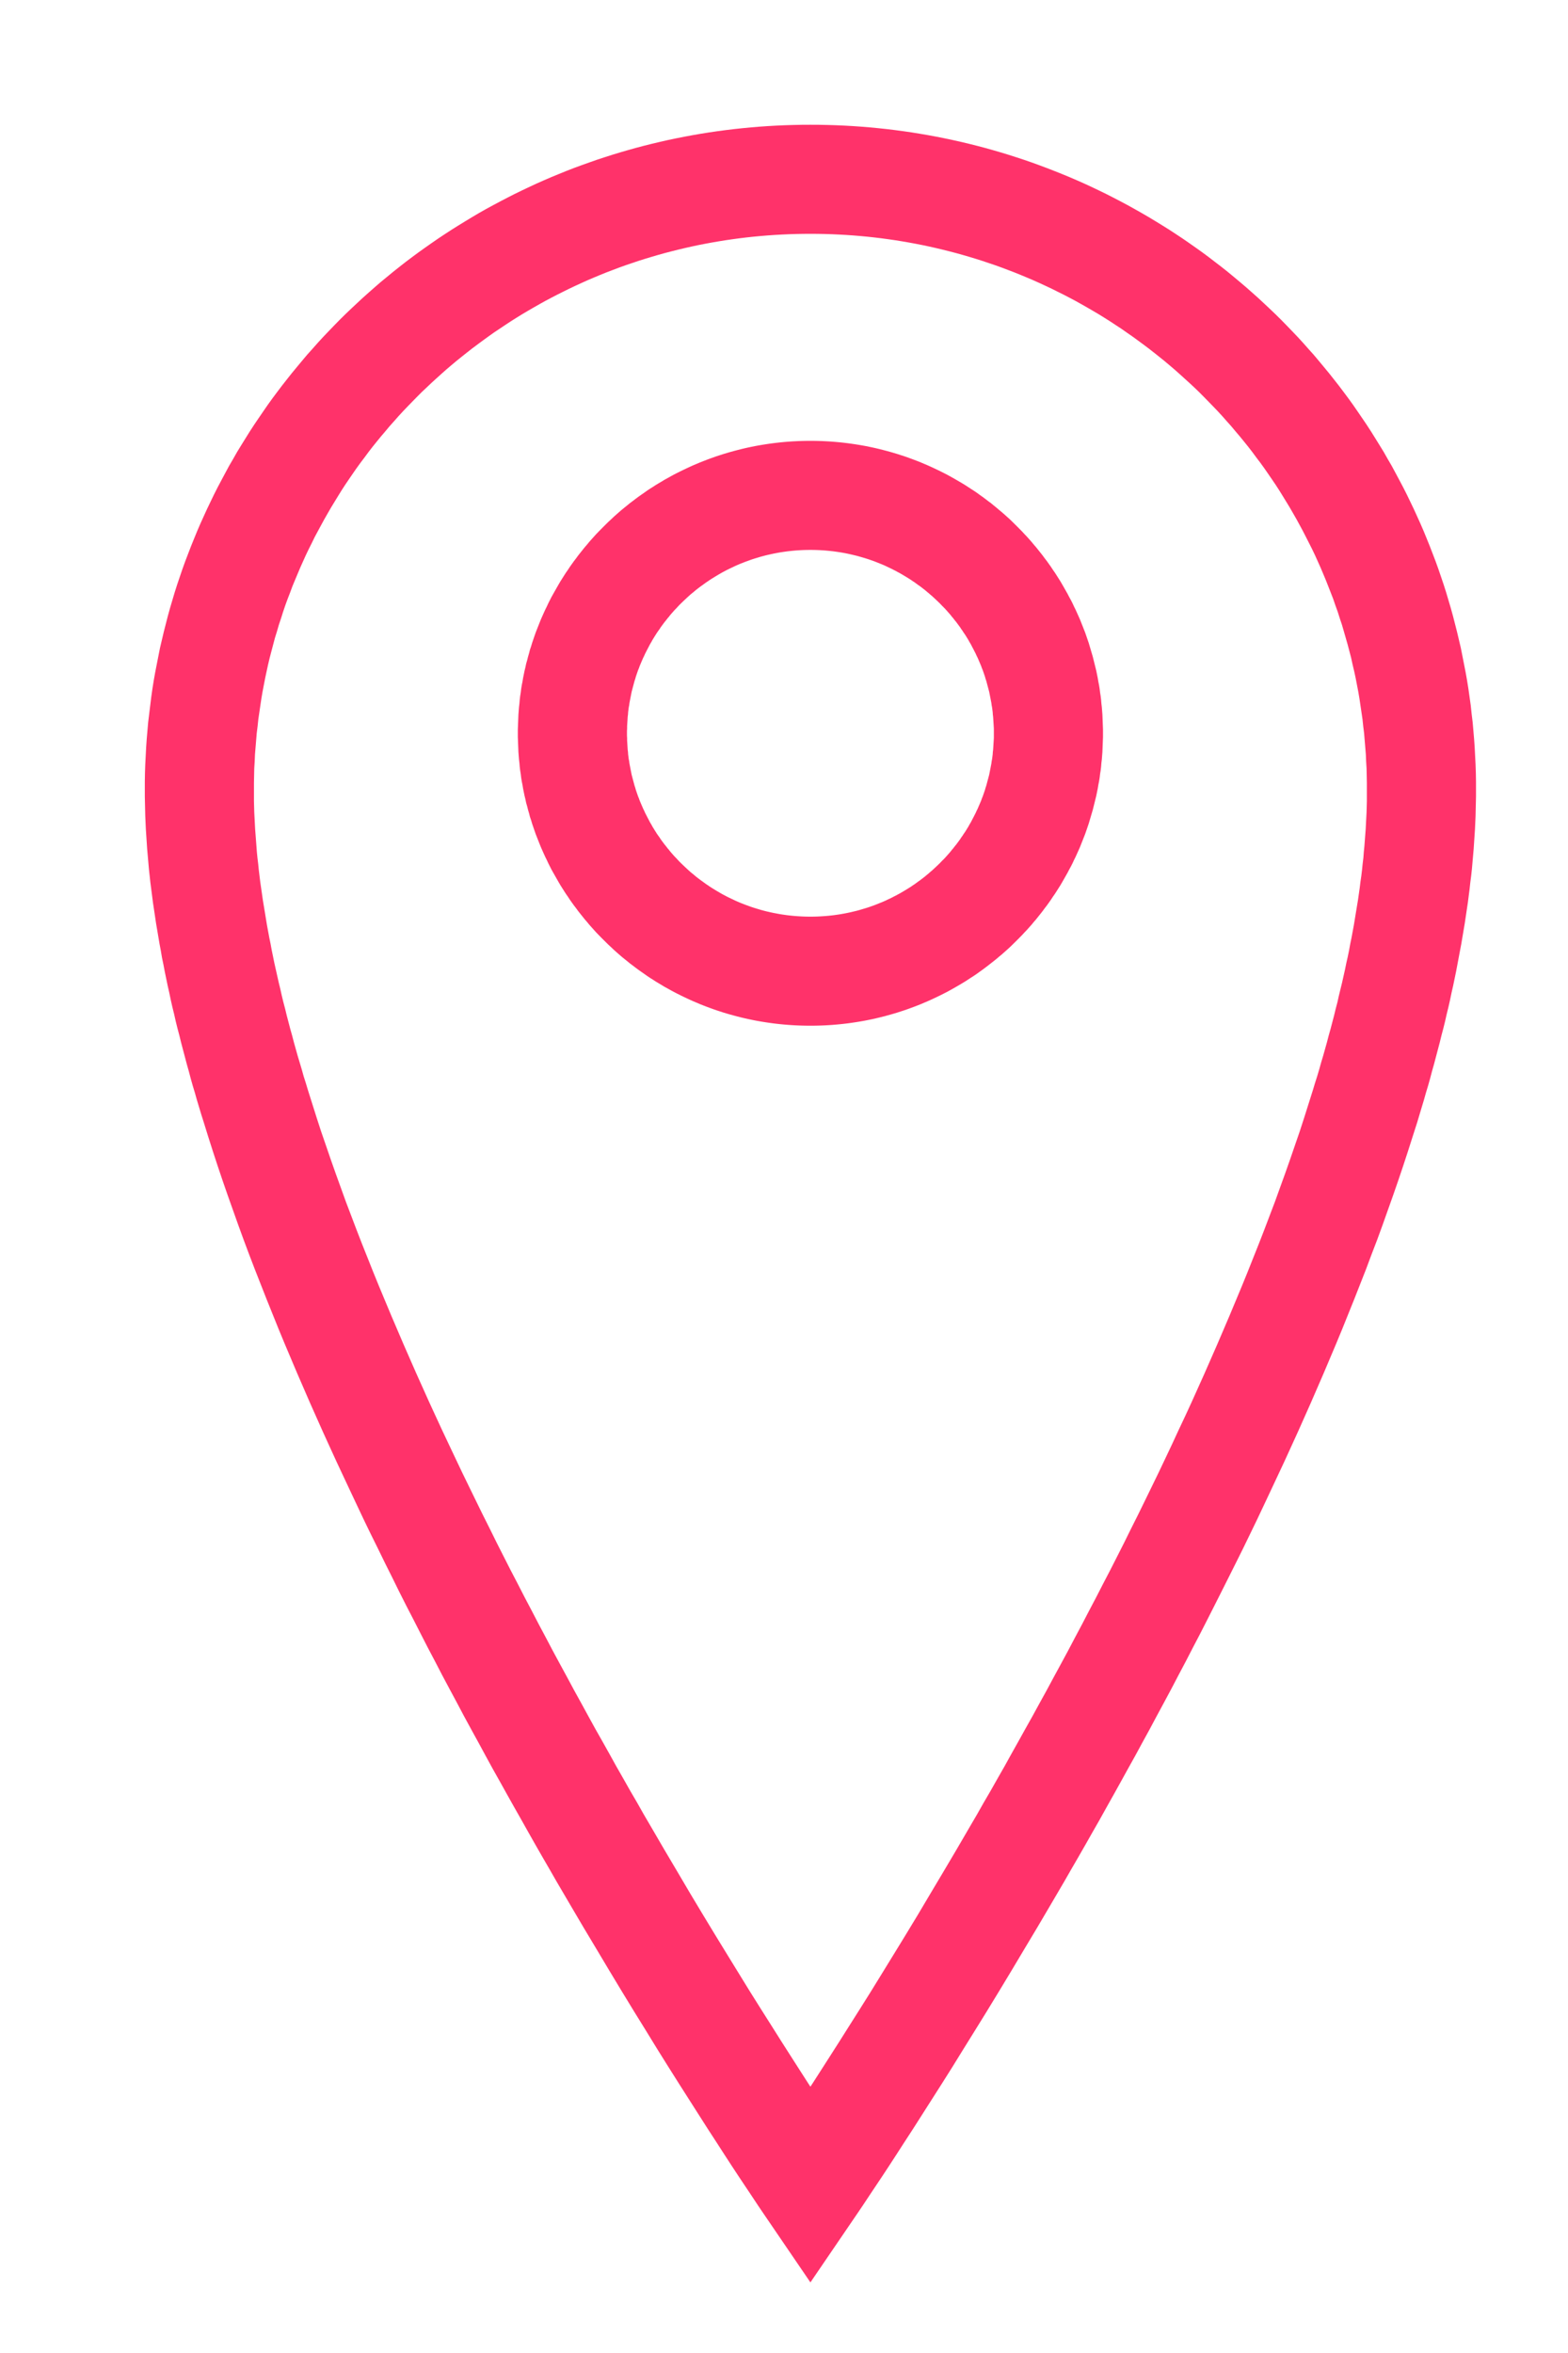 <?xml version="1.0" encoding="UTF-8" standalone="no"?>
<!DOCTYPE svg PUBLIC "-//W3C//DTD SVG 1.1//EN" "http://www.w3.org/Graphics/SVG/1.1/DTD/svg11.dtd">
<svg width="100%" height="100%" viewBox="0 0 40 60" version="1.1" xmlns="http://www.w3.org/2000/svg" xmlns:xlink="http://www.w3.org/1999/xlink" xml:space="preserve" xmlns:serif="http://www.serif.com/" style="fill-rule:evenodd;clip-rule:evenodd;stroke-linejoin:round;stroke-miterlimit:2;">
    <g transform="matrix(1,0,0,1,-869.243,-31.931)">
        <g transform="matrix(1.05,0,0,1.336,0,0)">
            <g transform="matrix(0.354,0,0,0.278,433.027,-190.5)">
                <path d="M1171.53,779.793L1172.12,779.805L1172.7,779.823L1173.29,779.849L1173.87,779.882L1174.45,779.923L1175.03,779.971L1175.6,780.026L1176.18,780.088L1176.75,780.157L1177.32,780.233L1177.89,780.316L1178.45,780.407L1179.02,780.504L1179.58,780.608L1180.14,780.719L1180.69,780.836L1181.25,780.961L1181.8,781.092L1182.35,781.229L1182.9,781.374L1183.44,781.525L1183.98,781.682L1184.52,781.846L1185.05,782.016L1185.59,782.193L1186.12,782.376L1186.64,782.565L1187.16,782.76L1187.68,782.962L1188.2,783.17L1188.72,783.384L1189.23,783.604L1189.74,783.83L1190.24,784.062L1190.74,784.3L1191.24,784.543L1191.73,784.793L1192.22,785.048L1192.71,785.309L1193.19,785.576L1193.67,785.848L1194.15,786.126L1194.62,786.41L1195.09,786.699L1195.56,786.993L1196.02,787.293L1196.48,787.598L1196.93,787.909L1197.38,788.225L1197.83,788.546L1198.27,788.872L1198.7,789.203L1199.14,789.54L1199.57,789.881L1199.99,790.228L1200.41,790.58L1200.83,790.936L1201.24,791.298L1201.65,791.663L1202.05,792.034L1202.45,792.41L1202.85,792.791L1203.24,793.176L1203.62,793.565L1204,793.96L1204.38,794.358L1204.75,794.762L1205.11,795.169L1205.48,795.581L1205.83,795.998L1206.18,796.419L1206.53,796.843L1206.87,797.273L1207.21,797.706L1207.54,798.144L1207.87,798.586L1208.19,799.031L1208.5,799.481L1208.81,799.934L1209.12,800.392L1209.42,800.854L1209.71,801.319L1210,801.788L1210.29,802.26L1210.56,802.737L1210.84,803.217L1211.1,803.701L1211.36,804.188L1211.62,804.679L1211.87,805.173L1212.11,805.671L1212.35,806.172L1212.58,806.676L1212.81,807.184L1213.03,807.695L1213.24,808.208L1213.45,808.727L1213.65,809.247L1213.85,809.77L1214.04,810.297L1214.22,810.826L1214.4,811.358L1214.57,811.893L1214.73,812.432L1214.89,812.973L1215.04,813.516L1215.18,814.063L1215.32,814.612L1215.45,815.163L1215.58,815.716L1215.69,816.273L1215.8,816.832L1215.91,817.394L1216.01,817.957L1216.1,818.523L1216.18,819.091L1216.26,819.661L1216.32,820.233L1216.39,820.807L1216.44,821.385L1216.49,821.963L1216.53,822.543L1216.56,823.125L1216.59,823.71L1216.61,824.295L1216.62,824.883L1216.62,825.469L1216.62,825.913L1216.61,826.357L1216.6,826.803L1216.59,827.249L1216.57,827.698L1216.55,828.148L1216.52,828.599L1216.49,829.053L1216.46,829.508L1216.42,829.963L1216.38,830.421L1216.34,830.881L1216.29,831.343L1216.23,831.806L1216.18,832.268L1216.12,832.734L1216.06,833.202L1215.99,833.669L1215.92,834.138L1215.85,834.61L1215.77,835.082L1215.69,835.555L1215.61,836.031L1215.52,836.507L1215.43,836.985L1215.34,837.464L1215.25,837.942L1215.15,838.424L1215.05,838.907L1214.94,839.39L1214.84,839.874L1214.73,840.36L1214.61,840.847L1214.5,841.335L1214.38,841.823L1214.25,842.313L1214.13,842.804L1214,843.296L1213.87,843.789L1213.74,844.282L1213.6,844.776L1213.47,845.272L1213.33,845.769L1213.18,846.266L1213.04,846.763L1212.89,847.261L1212.74,847.761L1212.59,848.265L1212.27,849.263L1211.95,850.267L1211.62,851.275L1211.28,852.284L1210.93,853.295L1210.57,854.307L1210.21,855.322L1209.84,856.337L1209.45,857.353L1209.07,858.37L1208.67,859.388L1208.27,860.406L1207.86,861.424L1207.45,862.443L1207.03,863.46L1206.6,864.477L1206.17,865.494L1205.73,866.509L1205.29,867.524L1204.84,868.536L1204.39,869.547L1203.93,870.556L1203.47,871.563L1203,872.567L1202.53,873.569L1202.06,874.568L1201.59,875.563L1201.11,876.555L1200.63,877.544L1200.14,878.529L1199.65,879.509L1199.16,880.485L1198.67,881.457L1198.18,882.424L1197.69,883.386L1197.19,884.342L1196.7,885.293L1196.2,886.238L1195.71,887.176L1195.21,888.109L1194.71,889.036L1194.22,889.955L1193.72,890.867L1193.23,891.772L1192.73,892.67L1192.24,893.559L1191.75,894.441L1191.26,895.315L1190.78,896.179L1190.29,897.035L1189.81,897.883L1189.33,898.721L1188.85,899.549L1188.38,900.37L1187.44,901.975L1186.52,903.54L1185.61,905.061L1184.73,906.537L1183.87,907.964L1183.03,909.342L1182.21,910.668L1181.42,911.94L1180.67,913.156L1179.94,914.314L1179.24,915.413L1178.58,916.449L1177.96,917.422L1177.37,918.329L1176.83,919.168L1176.33,919.937L1175.87,920.637L1175.09,921.806L1174.52,922.666L1174.16,923.198L1170.94,927.924L1167.72,923.198L1167.36,922.666L1166.79,921.806L1166.01,920.637L1165.55,919.937L1165.05,919.168L1164.51,918.329L1163.92,917.422L1163.3,916.449L1162.64,915.413L1161.94,914.314L1161.21,913.156L1160.45,911.94L1159.67,910.668L1158.85,909.342L1158.01,907.964L1157.15,906.537L1156.27,905.061L1155.36,903.54L1154.44,901.975L1153.5,900.37L1153.03,899.549L1152.55,898.721L1152.07,897.883L1151.59,897.035L1151.11,896.179L1150.62,895.315L1150.13,894.441L1149.64,893.559L1149.14,892.669L1148.65,891.772L1148.16,890.867L1147.66,889.955L1147.16,889.036L1146.67,888.109L1146.17,887.177L1145.67,886.238L1145.18,885.292L1144.68,884.342L1144.19,883.386L1143.7,882.424L1143.2,881.457L1142.71,880.486L1142.23,879.509L1141.74,878.529L1141.26,877.544L1140.77,876.555L1140.29,875.563L1139.82,874.568L1139.35,873.569L1138.88,872.567L1138.41,871.563L1137.95,870.556L1137.49,869.547L1137.04,868.536L1136.59,867.524L1136.15,866.509L1135.71,865.494L1135.28,864.477L1134.85,863.46L1134.43,862.443L1134.02,861.424L1133.61,860.406L1133.21,859.388L1132.81,858.37L1132.42,857.353L1132.04,856.337L1131.67,855.321L1131.31,854.307L1130.95,853.295L1130.6,852.284L1130.26,851.275L1129.93,850.267L1129.61,849.263L1129.3,848.265L1129.14,847.761L1128.99,847.262L1128.84,846.763L1128.7,846.265L1128.55,845.769L1128.41,845.272L1128.28,844.777L1128.14,844.282L1128.01,843.788L1127.88,843.296L1127.75,842.804L1127.63,842.313L1127.5,841.823L1127.38,841.335L1127.27,840.847L1127.15,840.36L1127.04,839.874L1126.94,839.39L1126.83,838.907L1126.73,838.424L1126.63,837.942L1126.54,837.463L1126.44,836.985L1126.36,836.507L1126.27,836.031L1126.19,835.555L1126.11,835.082L1126.03,834.61L1125.96,834.138L1125.89,833.669L1125.82,833.202L1125.76,832.735L1125.7,832.269L1125.64,831.805L1125.59,831.342L1125.54,830.881L1125.5,830.421L1125.46,829.964L1125.42,829.508L1125.39,829.052L1125.36,828.599L1125.33,828.148L1125.31,827.698L1125.29,827.249L1125.28,826.803L1125.27,826.357L1125.26,825.913L1125.26,825.469L1125.26,824.883L1125.27,824.295L1125.29,823.71L1125.32,823.125L1125.35,822.543L1125.39,821.963L1125.44,821.385L1125.49,820.807L1125.56,820.233L1125.63,819.661L1125.7,819.091L1125.78,818.523L1125.87,817.957L1125.97,817.394L1126.08,816.832L1126.19,816.273L1126.3,815.717L1126.43,815.163L1126.56,814.611L1126.7,814.063L1126.84,813.516L1126.99,812.973L1127.15,812.431L1127.31,811.893L1127.48,811.358L1127.66,810.827L1127.84,810.297L1128.03,809.77L1128.23,809.247L1128.43,808.727L1128.64,808.209L1128.85,807.695L1129.07,807.184L1129.3,806.676L1129.53,806.172L1129.77,805.671L1130.01,805.173L1130.26,804.679L1130.52,804.188L1130.78,803.701L1131.04,803.217L1131.32,802.737L1131.59,802.26L1131.88,801.787L1132.17,801.319L1132.46,800.854L1132.76,800.392L1133.07,799.934L1133.38,799.481L1133.69,799.031L1134.01,798.585L1134.34,798.143L1134.67,797.706L1135.01,797.273L1135.35,796.843L1135.7,796.419L1136.05,795.998L1136.4,795.581L1136.77,795.169L1137.13,794.762L1137.5,794.358L1137.88,793.96L1138.26,793.565L1138.64,793.176L1139.03,792.791L1139.43,792.41L1139.83,792.035L1140.23,791.663L1140.64,791.297L1141.05,790.936L1141.46,790.58L1141.89,790.228L1142.31,789.881L1142.74,789.54L1143.17,789.203L1143.61,788.872L1144.05,788.546L1144.5,788.225L1144.95,787.909L1145.4,787.598L1145.86,787.293L1146.32,786.993L1146.79,786.699L1147.26,786.41L1147.73,786.126L1148.2,785.848L1148.68,785.576L1149.17,785.309L1149.66,785.048L1150.15,784.793L1150.64,784.543L1151.14,784.3L1151.64,784.062L1152.14,783.83L1152.65,783.604L1153.16,783.384L1153.68,783.17L1154.19,782.962L1154.71,782.76L1155.24,782.565L1155.77,782.376L1156.29,782.193L1156.83,782.016L1157.36,781.846L1157.9,781.682L1158.44,781.525L1158.98,781.374L1159.53,781.229L1160.08,781.092L1160.63,780.961L1161.18,780.836L1161.74,780.719L1162.3,780.608L1162.86,780.504L1163.42,780.407L1163.99,780.316L1164.56,780.233L1165.13,780.157L1165.7,780.088L1166.28,780.026L1166.85,779.971L1167.43,779.923L1168.01,779.882L1168.59,779.849L1169.18,779.823L1169.76,779.805L1170.35,779.793L1170.94,779.79L1171.53,779.793ZM1170.45,787.281L1169.95,787.29L1169.46,787.306L1168.97,787.328L1168.49,787.355L1168,787.389L1167.52,787.429L1167.03,787.475L1166.55,787.527L1166.07,787.585L1165.6,787.649L1165.12,787.718L1164.65,787.794L1164.18,787.875L1163.71,787.962L1163.24,788.054L1162.78,788.152L1162.32,788.256L1161.86,788.366L1161.4,788.481L1160.94,788.601L1160.49,788.727L1160.04,788.859L1159.59,788.995L1159.14,789.137L1158.7,789.285L1158.25,789.438L1157.81,789.596L1157.38,789.759L1156.94,789.927L1156.51,790.101L1156.08,790.28L1155.65,790.463L1155.23,790.652L1154.81,790.846L1154.39,791.044L1153.98,791.248L1153.56,791.457L1153.15,791.67L1152.74,791.888L1152.34,792.111L1151.94,792.339L1151.54,792.571L1151.14,792.808L1150.75,793.05L1150.36,793.296L1149.98,793.547L1149.6,793.802L1149.21,794.062L1148.84,794.326L1148.47,794.595L1148.1,794.868L1147.73,795.145L1147.37,795.427L1147.01,795.713L1146.65,796.003L1146.3,796.297L1145.95,796.595L1145.61,796.898L1145.27,797.205L1144.93,797.515L1144.6,797.829L1144.26,798.148L1143.94,798.47L1143.62,798.797L1143.3,799.127L1142.98,799.461L1142.67,799.798L1142.37,800.139L1142.06,800.485L1141.77,800.833L1141.47,801.185L1141.18,801.541L1140.89,801.9L1140.61,802.263L1140.34,802.629L1140.06,802.999L1139.79,803.371L1139.53,803.747L1139.27,804.127L1139.01,804.51L1138.76,804.896L1138.52,805.285L1138.28,805.678L1138.04,806.072L1137.81,806.471L1137.58,806.873L1137.36,807.277L1137.14,807.684L1136.92,808.094L1136.72,808.507L1136.51,808.923L1136.31,809.341L1136.12,809.763L1135.93,810.187L1135.75,810.614L1135.57,811.043L1135.39,811.475L1135.23,811.91L1135.06,812.347L1134.9,812.786L1134.75,813.228L1134.61,813.673L1134.46,814.12L1134.33,814.569L1134.19,815.02L1134.07,815.474L1133.95,815.93L1133.83,816.388L1133.72,816.849L1133.62,817.311L1133.52,817.776L1133.43,818.243L1133.34,818.711L1133.26,819.182L1133.19,819.655L1133.12,820.13L1133.05,820.606L1133,821.085L1132.94,821.566L1132.9,822.048L1132.86,822.531L1132.82,823.018L1132.8,823.505L1132.77,823.994L1132.76,824.485L1132.75,824.978L1132.75,825.475L1132.75,825.844L1132.75,826.218L1132.76,826.596L1132.77,826.977L1132.79,827.36L1132.81,827.747L1132.83,828.136L1132.86,828.529L1132.89,828.923L1132.92,829.321L1132.95,829.722L1132.99,830.125L1133.04,830.531L1133.08,830.939L1133.13,831.35L1133.18,831.763L1133.24,832.179L1133.3,832.597L1133.36,833.019L1133.43,833.441L1133.5,833.866L1133.57,834.294L1133.64,834.723L1133.72,835.155L1133.8,835.589L1133.89,836.025L1133.97,836.463L1134.06,836.902L1134.15,837.344L1134.25,837.788L1134.35,838.234L1134.45,838.681L1134.56,839.13L1134.66,839.582L1134.77,840.034L1134.89,840.488L1135,840.945L1135.12,841.402L1135.24,841.862L1135.37,842.322L1135.49,842.784L1135.62,843.248L1135.75,843.712L1135.89,844.179L1136.03,844.647L1136.16,845.115L1136.31,845.586L1136.45,846.053L1136.75,847.003L1137.05,847.954L1137.36,848.909L1137.69,849.867L1138.02,850.829L1138.36,851.794L1138.71,852.763L1139.06,853.734L1139.43,854.707L1139.8,855.682L1140.18,856.66L1140.57,857.638L1140.96,858.618L1141.36,859.599L1141.77,860.582L1142.18,861.564L1142.6,862.546L1143.02,863.528L1143.45,864.51L1143.88,865.492L1144.32,866.472L1144.76,867.452L1145.21,868.43L1145.66,869.405L1146.12,870.38L1146.58,871.352L1147.04,872.322L1147.51,873.288L1147.98,874.252L1148.45,875.213L1148.93,876.17L1149.4,877.123L1149.88,878.072L1150.36,879.017L1150.85,879.957L1151.33,880.893L1151.82,881.823L1152.3,882.748L1152.79,883.668L1153.27,884.581L1153.76,885.488L1154.25,886.39L1154.73,887.284L1155.22,888.172L1155.7,889.052L1156.18,889.925L1156.67,890.79L1157.15,891.647L1157.62,892.497L1158.1,893.337L1158.57,894.169L1159.05,894.992L1159.51,895.806L1159.98,896.609L1160.9,898.19L1161.81,899.729L1162.69,901.224L1163.56,902.675L1164.41,904.078L1165.24,905.433L1166.04,906.736L1166.81,907.987L1167.56,909.182L1168.28,910.32L1168.96,911.399L1169.61,912.417L1170.22,913.371L1170.79,914.26L1170.94,914.488L1171.09,914.26L1171.66,913.371L1172.27,912.417L1172.92,911.399L1173.6,910.32L1174.32,909.182L1175.07,907.987L1175.84,906.736L1176.64,905.433L1177.47,904.078L1178.32,902.675L1179.18,901.224L1180.07,899.729L1180.98,898.19L1181.9,896.609L1182.37,895.806L1182.83,894.992L1183.31,894.169L1183.78,893.337L1184.26,892.497L1184.73,891.647L1185.21,890.79L1185.69,889.925L1186.18,889.052L1186.66,888.172L1187.15,887.284L1187.63,886.39L1188.12,885.488L1188.61,884.581L1189.09,883.668L1189.58,882.748L1190.06,881.823L1190.55,880.893L1191.03,879.957L1191.52,879.017L1192,878.072L1192.48,877.123L1192.95,876.17L1193.43,875.213L1193.9,874.252L1194.37,873.288L1194.84,872.321L1195.3,871.352L1195.76,870.38L1196.21,869.406L1196.67,868.43L1197.12,867.451L1197.56,866.472L1198,865.492L1198.43,864.51L1198.86,863.528L1199.28,862.546L1199.7,861.564L1200.11,860.581L1200.52,859.599L1200.92,858.618L1201.31,857.638L1201.7,856.66L1202.08,855.682L1202.45,854.707L1202.82,853.734L1203.17,852.763L1203.52,851.794L1203.86,850.829L1204.19,849.867L1204.52,848.909L1204.83,847.954L1205.13,847.003L1205.43,846.053L1205.57,845.586L1205.72,845.116L1205.86,844.647L1205.99,844.178L1206.13,843.712L1206.26,843.248L1206.39,842.785L1206.51,842.322L1206.64,841.861L1206.76,841.402L1206.88,840.945L1206.99,840.488L1207.11,840.034L1207.21,839.582L1207.32,839.13L1207.43,838.681L1207.53,838.234L1207.63,837.788L1207.72,837.344L1207.82,836.903L1207.91,836.463L1207.99,836.024L1208.08,835.589L1208.16,835.155L1208.24,834.723L1208.31,834.294L1208.38,833.866L1208.45,833.441L1208.52,833.019L1208.58,832.597L1208.64,832.179L1208.69,831.764L1208.75,831.351L1208.8,830.938L1208.84,830.53L1208.89,830.125L1208.92,829.722L1208.96,829.322L1208.99,828.923L1209.02,828.528L1209.05,828.136L1209.07,827.747L1209.09,827.36L1209.11,826.977L1209.12,826.596L1209.13,826.218L1209.13,825.844L1209.13,825.475L1209.13,824.978L1209.12,824.485L1209.11,823.994L1209.08,823.505L1209.06,823.018L1209.02,822.531L1208.98,822.048L1208.94,821.566L1208.88,821.085L1208.83,820.606L1208.76,820.13L1208.69,819.655L1208.62,819.182L1208.54,818.711L1208.45,818.243L1208.36,817.776L1208.26,817.311L1208.15,816.849L1208.05,816.388L1207.93,815.93L1207.81,815.474L1207.68,815.02L1207.55,814.568L1207.42,814.12L1207.27,813.673L1207.13,813.228L1206.97,812.786L1206.82,812.347L1206.65,811.91L1206.48,811.475L1206.31,811.044L1206.13,810.614L1205.95,810.187L1205.76,809.763L1205.57,809.341L1205.37,808.923L1205.16,808.507L1204.95,808.094L1204.74,807.684L1204.52,807.277L1204.3,806.872L1204.07,806.471L1203.84,806.072L1203.6,805.677L1203.36,805.285L1203.12,804.896L1202.87,804.51L1202.61,804.127L1202.35,803.748L1202.09,803.372L1201.82,802.998L1201.54,802.629L1201.27,802.263L1200.99,801.9L1200.7,801.541L1200.41,801.185L1200.11,800.833L1199.82,800.485L1199.51,800.139L1199.21,799.798L1198.9,799.461L1198.58,799.127L1198.26,798.797L1197.94,798.47L1197.62,798.148L1197.29,797.829L1196.95,797.515L1196.61,797.205L1196.27,796.898L1195.93,796.595L1195.58,796.297L1195.23,796.003L1194.87,795.713L1194.51,795.427L1194.15,795.145L1193.78,794.868L1193.41,794.595L1193.04,794.326L1192.66,794.062L1192.29,793.802L1191.9,793.547L1191.52,793.296L1191.13,793.05L1190.74,792.808L1190.34,792.571L1189.94,792.339L1189.54,792.111L1189.14,791.888L1188.73,791.67L1188.32,791.457L1187.9,791.248L1187.49,791.044L1187.07,790.846L1186.65,790.652L1186.23,790.463L1185.8,790.28L1185.37,790.101L1184.94,789.927L1184.5,789.759L1184.07,789.596L1183.63,789.438L1183.18,789.285L1182.74,789.137L1182.29,788.995L1181.84,788.858L1181.39,788.727L1180.94,788.601L1180.48,788.481L1180.02,788.366L1179.56,788.256L1179.1,788.152L1178.64,788.054L1178.17,787.962L1177.7,787.875L1177.23,787.794L1176.76,787.718L1176.28,787.649L1175.81,787.585L1175.33,787.527L1174.85,787.475L1174.36,787.429L1173.88,787.389L1173.39,787.355L1172.91,787.328L1172.42,787.306L1171.93,787.29L1171.43,787.281L1170.94,787.278L1170.45,787.281ZM1171.2,801.493L1171.46,801.498L1171.71,801.506L1171.97,801.518L1172.23,801.532L1172.48,801.55L1172.73,801.571L1172.99,801.595L1173.24,801.623L1173.49,801.653L1173.74,801.687L1173.99,801.723L1174.24,801.763L1174.49,801.805L1174.74,801.851L1174.98,801.9L1175.23,801.952L1175.47,802.006L1175.71,802.064L1175.95,802.125L1176.19,802.188L1176.43,802.254L1176.67,802.324L1176.91,802.396L1177.14,802.471L1177.38,802.548L1177.61,802.629L1177.84,802.712L1178.07,802.798L1178.3,802.887L1178.53,802.978L1178.75,803.072L1178.98,803.169L1179.2,803.268L1179.42,803.37L1179.64,803.475L1179.86,803.582L1180.08,803.692L1180.3,803.804L1180.51,803.919L1180.72,804.036L1180.93,804.156L1181.14,804.278L1181.35,804.402L1181.56,804.529L1181.76,804.659L1181.96,804.791L1182.17,804.925L1182.37,805.061L1182.56,805.2L1182.76,805.341L1182.95,805.484L1183.14,805.629L1183.34,805.777L1183.52,805.927L1183.71,806.08L1183.89,806.235L1184.08,806.391L1184.26,806.549L1184.44,806.71L1184.62,806.873L1184.79,807.038L1184.96,807.205L1185.13,807.374L1185.3,807.546L1185.47,807.718L1185.63,807.893L1185.8,808.071L1185.96,808.25L1186.12,808.431L1186.27,808.614L1186.43,808.798L1186.58,808.986L1186.73,809.174L1186.88,809.364L1187.02,809.556L1187.17,809.75L1187.31,809.947L1187.45,810.144L1187.58,810.343L1187.72,810.543L1187.85,810.746L1187.98,810.952L1188.11,811.158L1188.23,811.365L1188.35,811.575L1188.47,811.786L1188.59,811.998L1188.7,812.212L1188.82,812.429L1188.93,812.646L1189.03,812.864L1189.14,813.085L1189.24,813.307L1189.34,813.529L1189.44,813.753L1189.53,813.981L1189.62,814.208L1189.71,814.438L1189.8,814.667L1189.88,814.899L1189.96,815.132L1190.04,815.366L1190.11,815.602L1190.18,815.838L1190.25,816.075L1190.32,816.313L1190.38,816.556L1190.44,816.797L1190.5,817.039L1190.56,817.282L1190.61,817.526L1190.66,817.775L1190.7,818.02L1190.75,818.268L1190.79,818.517L1190.82,818.766L1190.86,819.018L1190.89,819.269L1190.91,819.52L1190.94,819.774L1190.96,820.03L1190.98,820.283L1190.99,820.538L1191,820.795L1191.01,821.053L1191.02,821.31L1191.02,821.569L1191.02,821.828L1191.01,822.084L1191,822.342L1190.99,822.6L1190.98,822.855L1190.96,823.108L1190.94,823.364L1190.91,823.618L1190.89,823.869L1190.86,824.119L1190.82,824.371L1190.79,824.621L1190.75,824.869L1190.7,825.117L1190.66,825.363L1190.61,825.611L1190.56,825.855L1190.5,826.098L1190.44,826.341L1190.38,826.582L1190.32,826.824L1190.25,827.062L1190.18,827.299L1190.11,827.535L1190.04,827.772L1189.96,828.006L1189.88,828.239L1189.8,828.471L1189.71,828.7L1189.62,828.93L1189.53,829.157L1189.44,829.384L1189.34,829.609L1189.24,829.83L1189.14,830.053L1189.03,830.274L1188.93,830.492L1188.82,830.709L1188.7,830.926L1188.59,831.14L1188.47,831.351L1188.35,831.563L1188.23,831.773L1188.11,831.98L1187.98,832.186L1187.85,832.391L1187.72,832.594L1187.58,832.794L1187.45,832.994L1187.31,833.191L1187.17,833.387L1187.02,833.581L1186.88,833.773L1186.73,833.964L1186.58,834.151L1186.43,834.34L1186.27,834.524L1186.12,834.707L1185.96,834.887L1185.8,835.066L1185.63,835.245L1185.47,835.419L1185.3,835.592L1185.13,835.763L1184.96,835.932L1184.79,836.099L1184.62,836.264L1184.44,836.427L1184.26,836.588L1184.08,836.747L1183.89,836.903L1183.71,837.058L1183.52,837.21L1183.33,837.36L1183.14,837.508L1182.95,837.653L1182.76,837.796L1182.56,837.938L1182.37,838.076L1182.17,838.213L1181.96,838.347L1181.76,838.478L1181.56,838.609L1181.35,838.735L1181.14,838.86L1180.93,838.982L1180.72,839.102L1180.51,839.219L1180.3,839.333L1180.08,839.446L1179.86,839.556L1179.64,839.663L1179.42,839.767L1179.2,839.869L1178.98,839.968L1178.75,840.065L1178.53,840.16L1178.3,840.251L1178.07,840.34L1177.84,840.425L1177.61,840.509L1177.38,840.589L1177.14,840.667L1176.91,840.742L1176.67,840.814L1176.43,840.883L1176.19,840.95L1175.95,841.013L1175.71,841.074L1175.47,841.131L1175.23,841.186L1174.98,841.238L1174.74,841.286L1174.49,841.332L1174.24,841.375L1173.99,841.414L1173.74,841.451L1173.49,841.485L1173.24,841.515L1172.99,841.542L1172.73,841.566L1172.48,841.587L1172.23,841.605L1171.97,841.62L1171.71,841.631L1171.46,841.639L1171.2,841.644L1170.94,841.646L1170.68,841.644L1170.42,841.639L1170.17,841.631L1169.91,841.62L1169.65,841.605L1169.4,841.587L1169.14,841.566L1168.89,841.542L1168.64,841.515L1168.39,841.485L1168.14,841.451L1167.89,841.414L1167.64,841.375L1167.39,841.332L1167.14,841.286L1166.9,841.238L1166.65,841.186L1166.41,841.131L1166.17,841.074L1165.93,841.013L1165.69,840.949L1165.45,840.883L1165.21,840.814L1164.97,840.742L1164.74,840.667L1164.5,840.589L1164.27,840.509L1164.04,840.425L1163.81,840.34L1163.58,840.251L1163.35,840.16L1163.13,840.065L1162.9,839.968L1162.68,839.869L1162.46,839.767L1162.24,839.663L1162.02,839.556L1161.8,839.446L1161.58,839.333L1161.37,839.219L1161.16,839.102L1160.94,838.982L1160.74,838.86L1160.53,838.735L1160.32,838.609L1160.12,838.478L1159.91,838.347L1159.71,838.213L1159.52,838.076L1159.32,837.938L1159.12,837.796L1158.93,837.654L1158.74,837.508L1158.54,837.359L1158.36,837.21L1158.17,837.058L1157.98,836.903L1157.8,836.747L1157.62,836.588L1157.44,836.427L1157.27,836.264L1157.09,836.099L1156.92,835.932L1156.75,835.763L1156.58,835.593L1156.41,835.419L1156.24,835.244L1156.08,835.066L1155.92,834.887L1155.76,834.707L1155.61,834.524L1155.45,834.34L1155.3,834.151L1155.15,833.964L1155,833.775L1154.86,833.581L1154.71,833.386L1154.57,833.191L1154.43,832.994L1154.3,832.794L1154.16,832.594L1154.03,832.391L1153.9,832.186L1153.77,831.98L1153.65,831.773L1153.53,831.563L1153.41,831.351L1153.29,831.14L1153.17,830.926L1153.06,830.709L1152.95,830.492L1152.85,830.274L1152.74,830.053L1152.64,829.832L1152.54,829.609L1152.44,829.382L1152.35,829.157L1152.26,828.93L1152.17,828.7L1152.08,828.471L1152,828.239L1151.92,828.006L1151.84,827.772L1151.77,827.535L1151.69,827.301L1151.63,827.062L1151.56,826.823L1151.5,826.582L1151.43,826.341L1151.38,826.098L1151.32,825.855L1151.27,825.611L1151.22,825.363L1151.18,825.117L1151.13,824.871L1151.09,824.621L1151.06,824.369L1151.02,824.119L1150.99,823.871L1150.97,823.618L1150.94,823.362L1150.92,823.11L1150.9,822.855L1150.89,822.598L1150.88,822.342L1150.87,822.084L1150.86,821.828L1150.86,821.569L1150.86,821.31L1150.87,821.053L1150.88,820.795L1150.89,820.54L1150.9,820.283L1150.92,820.028L1150.94,819.776L1150.97,819.52L1150.99,819.267L1151.02,819.018L1151.06,818.768L1151.09,818.517L1151.13,818.266L1151.18,818.02L1151.22,817.775L1151.27,817.526L1151.32,817.282L1151.38,817.039L1151.43,816.797L1151.5,816.556L1151.56,816.315L1151.63,816.075L1151.69,815.837L1151.77,815.602L1151.84,815.366L1151.92,815.132L1152,814.899L1152.08,814.667L1152.17,814.438L1152.26,814.208L1152.35,813.981L1152.44,813.755L1152.54,813.529L1152.64,813.305L1152.74,813.085L1152.85,812.864L1152.95,812.646L1153.06,812.429L1153.17,812.212L1153.29,811.998L1153.41,811.786L1153.53,811.575L1153.65,811.365L1153.77,811.158L1153.9,810.952L1154.03,810.746L1154.16,810.543L1154.3,810.343L1154.43,810.144L1154.57,809.947L1154.71,809.751L1154.86,809.556L1155,809.363L1155.15,809.174L1155.3,808.986L1155.45,808.798L1155.61,808.614L1155.76,808.431L1155.92,808.25L1156.08,808.071L1156.24,807.894L1156.41,807.718L1156.58,807.545L1156.75,807.374L1156.92,807.205L1157.09,807.038L1157.27,806.873L1157.44,806.71L1157.62,806.549L1157.8,806.391L1157.98,806.235L1158.17,806.08L1158.36,805.927L1158.54,805.778L1158.74,805.629L1158.93,805.484L1159.12,805.341L1159.32,805.2L1159.52,805.061L1159.71,804.925L1159.91,804.791L1160.12,804.659L1160.32,804.529L1160.53,804.402L1160.74,804.278L1160.94,804.156L1161.16,804.036L1161.37,803.919L1161.58,803.804L1161.8,803.692L1162.02,803.582L1162.24,803.475L1162.46,803.37L1162.68,803.268L1162.9,803.169L1163.13,803.072L1163.35,802.978L1163.58,802.887L1163.81,802.798L1164.04,802.712L1164.27,802.629L1164.5,802.548L1164.74,802.471L1164.97,802.396L1165.21,802.324L1165.45,802.254L1165.69,802.188L1165.93,802.125L1166.17,802.064L1166.41,802.006L1166.65,801.952L1166.9,801.9L1167.14,801.851L1167.39,801.805L1167.64,801.763L1167.89,801.723L1168.14,801.686L1168.39,801.653L1168.64,801.623L1168.89,801.595L1169.14,801.571L1169.4,801.55L1169.65,801.532L1169.91,801.518L1170.17,801.506L1170.42,801.498L1170.68,801.493L1170.94,801.492L1171.2,801.493ZM1170.78,808.981L1170.61,808.984L1170.45,808.989L1170.29,808.996L1170.13,809.005L1169.97,809.016L1169.81,809.03L1169.65,809.045L1169.49,809.062L1169.33,809.081L1169.18,809.102L1169.02,809.125L1168.86,809.15L1168.71,809.176L1168.56,809.205L1168.4,809.236L1168.25,809.268L1168.1,809.302L1167.94,809.338L1167.79,809.376L1167.64,809.416L1167.49,809.457L1167.35,809.5L1167.2,809.545L1167.05,809.592L1166.9,809.641L1166.76,809.691L1166.62,809.743L1166.47,809.796L1166.33,809.852L1166.18,809.909L1166.04,809.968L1165.9,810.028L1165.76,810.091L1165.63,810.154L1165.49,810.22L1165.35,810.287L1165.21,810.355L1165.08,810.425L1164.94,810.498L1164.81,810.571L1164.68,810.646L1164.55,810.723L1164.42,810.801L1164.29,810.881L1164.16,810.961L1164.03,811.045L1163.91,811.129L1163.78,811.214L1163.66,811.302L1163.54,811.39L1163.41,811.481L1163.29,811.572L1163.17,811.664L1163.05,811.759L1162.94,811.855L1162.82,811.951L1162.7,812.05L1162.59,812.15L1162.48,812.251L1162.37,812.354L1162.26,812.457L1162.15,812.563L1162.04,812.669L1161.93,812.778L1161.83,812.886L1161.73,812.996L1161.62,813.107L1161.52,813.22L1161.42,813.334L1161.32,813.449L1161.23,813.566L1161.13,813.682L1161.04,813.801L1160.94,813.922L1160.85,814.042L1160.76,814.163L1160.67,814.286L1160.59,814.411L1160.5,814.536L1160.41,814.663L1160.33,814.79L1160.25,814.917L1160.17,815.047L1160.09,815.178L1160.02,815.308L1159.94,815.44L1159.87,815.575L1159.8,815.709L1159.73,815.843L1159.66,815.979L1159.59,816.117L1159.53,816.254L1159.46,816.394L1159.4,816.533L1159.34,816.672L1159.28,816.814L1159.22,816.957L1159.17,817.099L1159.11,817.244L1159.06,817.388L1159.01,817.534L1158.96,817.68L1158.92,817.826L1158.87,817.976L1158.83,818.124L1158.79,818.272L1158.75,818.422L1158.71,818.573L1158.67,818.725L1158.64,818.878L1158.61,819.031L1158.58,819.182L1158.55,819.338L1158.52,819.495L1158.5,819.649L1158.47,819.804L1158.45,819.961L1158.43,820.122L1158.42,820.28L1158.4,820.436L1158.39,820.598L1158.38,820.758L1158.37,820.918L1158.36,821.08L1158.36,821.242L1158.35,821.406L1158.35,821.569L1158.35,821.732L1158.36,821.896L1158.36,822.057L1158.37,822.22L1158.38,822.379L1158.39,822.54L1158.4,822.701L1158.42,822.858L1158.43,823.016L1158.45,823.176L1158.47,823.334L1158.5,823.489L1158.52,823.643L1158.55,823.799L1158.58,823.955L1158.61,824.106L1158.64,824.26L1158.67,824.413L1158.71,824.565L1158.75,824.715L1158.79,824.865L1158.83,825.014L1158.87,825.162L1158.92,825.312L1158.96,825.458L1159.01,825.604L1159.06,825.749L1159.11,825.894L1159.17,826.039L1159.22,826.181L1159.28,826.324L1159.34,826.465L1159.4,826.604L1159.46,826.744L1159.53,826.884L1159.59,827.021L1159.66,827.158L1159.73,827.295L1159.8,827.429L1159.87,827.563L1159.94,827.698L1160.02,827.829L1160.09,827.96L1160.17,828.091L1160.25,828.221L1160.33,828.348L1160.41,828.475L1160.5,828.602L1160.59,828.727L1160.67,828.852L1160.76,828.975L1160.85,829.096L1160.94,829.215L1161.04,829.336L1161.13,829.456L1161.23,829.572L1161.32,829.688L1161.42,829.804L1161.52,829.918L1161.62,830.03L1161.73,830.142L1161.83,830.252L1161.93,830.36L1162.04,830.468L1162.15,830.575L1162.26,830.68L1162.37,830.784L1162.48,830.886L1162.59,830.987L1162.7,831.087L1162.82,831.186L1162.94,831.283L1163.05,831.378L1163.17,831.473L1163.29,831.565L1163.41,831.657L1163.54,831.748L1163.66,831.836L1163.78,831.923L1163.91,832.009L1164.03,832.093L1164.16,832.176L1164.29,832.257L1164.42,832.337L1164.55,832.415L1164.68,832.491L1164.81,832.566L1164.94,832.64L1165.08,832.712L1165.21,832.782L1165.35,832.851L1165.49,832.918L1165.63,832.983L1165.76,833.047L1165.9,833.109L1166.04,833.17L1166.18,833.228L1166.33,833.286L1166.47,833.341L1166.62,833.395L1166.76,833.447L1166.9,833.497L1167.05,833.546L1167.2,833.592L1167.35,833.637L1167.49,833.68L1167.64,833.722L1167.79,833.762L1167.94,833.799L1168.1,833.836L1168.25,833.87L1168.4,833.902L1168.56,833.932L1168.71,833.961L1168.86,833.988L1169.02,834.013L1169.18,834.036L1169.33,834.057L1169.49,834.076L1169.65,834.093L1169.81,834.108L1169.97,834.121L1170.13,834.132L1170.29,834.141L1170.45,834.149L1170.61,834.154L1170.78,834.157L1170.94,834.158L1171.1,834.157L1171.27,834.154L1171.43,834.149L1171.59,834.141L1171.75,834.132L1171.91,834.121L1172.07,834.108L1172.23,834.093L1172.39,834.076L1172.55,834.057L1172.7,834.036L1172.86,834.013L1173.02,833.988L1173.17,833.961L1173.33,833.932L1173.48,833.902L1173.63,833.87L1173.78,833.836L1173.93,833.8L1174.09,833.762L1174.24,833.722L1174.38,833.681L1174.53,833.637L1174.68,833.592L1174.83,833.546L1174.98,833.497L1175.12,833.447L1175.27,833.395L1175.41,833.341L1175.55,833.286L1175.69,833.228L1175.84,833.17L1175.98,833.109L1176.12,833.047L1176.25,832.983L1176.39,832.918L1176.53,832.851L1176.66,832.782L1176.8,832.712L1176.93,832.64L1177.07,832.566L1177.2,832.491L1177.33,832.415L1177.46,832.337L1177.59,832.257L1177.72,832.176L1177.85,832.093L1177.97,832.009L1178.1,831.923L1178.22,831.836L1178.34,831.748L1178.47,831.657L1178.59,831.565L1178.71,831.473L1178.83,831.378L1178.94,831.283L1179.06,831.186L1179.17,831.087L1179.29,830.987L1179.4,830.886L1179.51,830.784L1179.62,830.68L1179.73,830.575L1179.84,830.468L1179.94,830.361L1180.05,830.252L1180.16,830.141L1180.26,830.03L1180.36,829.918L1180.46,829.804L1180.56,829.688L1180.65,829.572L1180.75,829.456L1180.84,829.336L1180.94,829.217L1181.03,829.096L1181.12,828.974L1181.21,828.852L1181.29,828.727L1181.38,828.602L1181.46,828.475L1181.55,828.348L1181.63,828.221L1181.71,828.091L1181.79,827.96L1181.86,827.829L1181.94,827.698L1182.01,827.563L1182.08,827.429L1182.15,827.295L1182.22,827.158L1182.29,827.021L1182.35,826.884L1182.42,826.745L1182.48,826.604L1182.54,826.464L1182.6,826.324L1182.66,826.181L1182.71,826.039L1182.77,825.894L1182.82,825.749L1182.87,825.604L1182.92,825.458L1182.96,825.312L1183.01,825.163L1183.05,825.014L1183.09,824.863L1183.13,824.715L1183.17,824.565L1183.21,824.413L1183.24,824.26L1183.27,824.106L1183.3,823.955L1183.33,823.799L1183.36,823.645L1183.38,823.489L1183.41,823.332L1183.43,823.176L1183.45,823.018L1183.46,822.858L1183.48,822.699L1183.49,822.542L1183.5,822.379L1183.51,822.218L1183.52,822.057L1183.53,821.896L1183.53,821.732L1183.53,821.569L1183.53,821.406L1183.53,821.242L1183.52,821.08L1183.51,820.92L1183.5,820.758L1183.49,820.596L1183.48,820.438L1183.46,820.28L1183.45,820.12L1183.43,819.961L1183.41,819.806L1183.38,819.649L1183.36,819.493L1183.33,819.338L1183.3,819.182L1183.27,819.031L1183.24,818.878L1183.21,818.725L1183.17,818.573L1183.13,818.422L1183.09,818.274L1183.05,818.124L1183.01,817.974L1182.96,817.826L1182.92,817.68L1182.87,817.534L1182.82,817.388L1182.77,817.244L1182.71,817.099L1182.66,816.957L1182.6,816.814L1182.54,816.674L1182.48,816.533L1182.42,816.392L1182.35,816.254L1182.29,816.117L1182.22,815.979L1182.15,815.843L1182.08,815.709L1182.01,815.575L1181.94,815.44L1181.86,815.308L1181.79,815.178L1181.71,815.047L1181.63,814.917L1181.55,814.79L1181.46,814.663L1181.38,814.536L1181.29,814.411L1181.21,814.286L1181.12,814.164L1181.03,814.042L1180.94,813.921L1180.84,813.801L1180.75,813.682L1180.65,813.566L1180.56,813.449L1180.46,813.334L1180.36,813.22L1180.26,813.107L1180.16,812.997L1180.05,812.886L1179.94,812.776L1179.84,812.669L1179.73,812.563L1179.62,812.457L1179.51,812.354L1179.4,812.251L1179.29,812.15L1179.17,812.05L1179.06,811.951L1178.94,811.855L1178.83,811.759L1178.71,811.665L1178.59,811.572L1178.47,811.48L1178.34,811.39L1178.22,811.302L1178.1,811.214L1177.97,811.129L1177.85,811.045L1177.72,810.961L1177.59,810.881L1177.46,810.801L1177.33,810.723L1177.2,810.646L1177.07,810.571L1176.93,810.498L1176.8,810.425L1176.66,810.355L1176.53,810.287L1176.39,810.22L1176.25,810.154L1176.12,810.091L1175.98,810.028L1175.84,809.968L1175.69,809.909L1175.55,809.852L1175.41,809.796L1175.27,809.743L1175.12,809.691L1174.98,809.641L1174.83,809.592L1174.68,809.545L1174.53,809.5L1174.38,809.457L1174.24,809.416L1174.09,809.376L1173.93,809.338L1173.78,809.302L1173.63,809.268L1173.48,809.236L1173.33,809.205L1173.17,809.176L1173.02,809.15L1172.86,809.125L1172.7,809.102L1172.55,809.081L1172.39,809.062L1172.23,809.045L1172.07,809.03L1171.91,809.016L1171.75,809.005L1171.59,808.996L1171.43,808.989L1171.27,808.984L1171.1,808.981L1170.94,808.98L1170.78,808.981Z" style="fill:rgb(255,50,106);"/>
            </g>
        </g>
    </g>
</svg>
